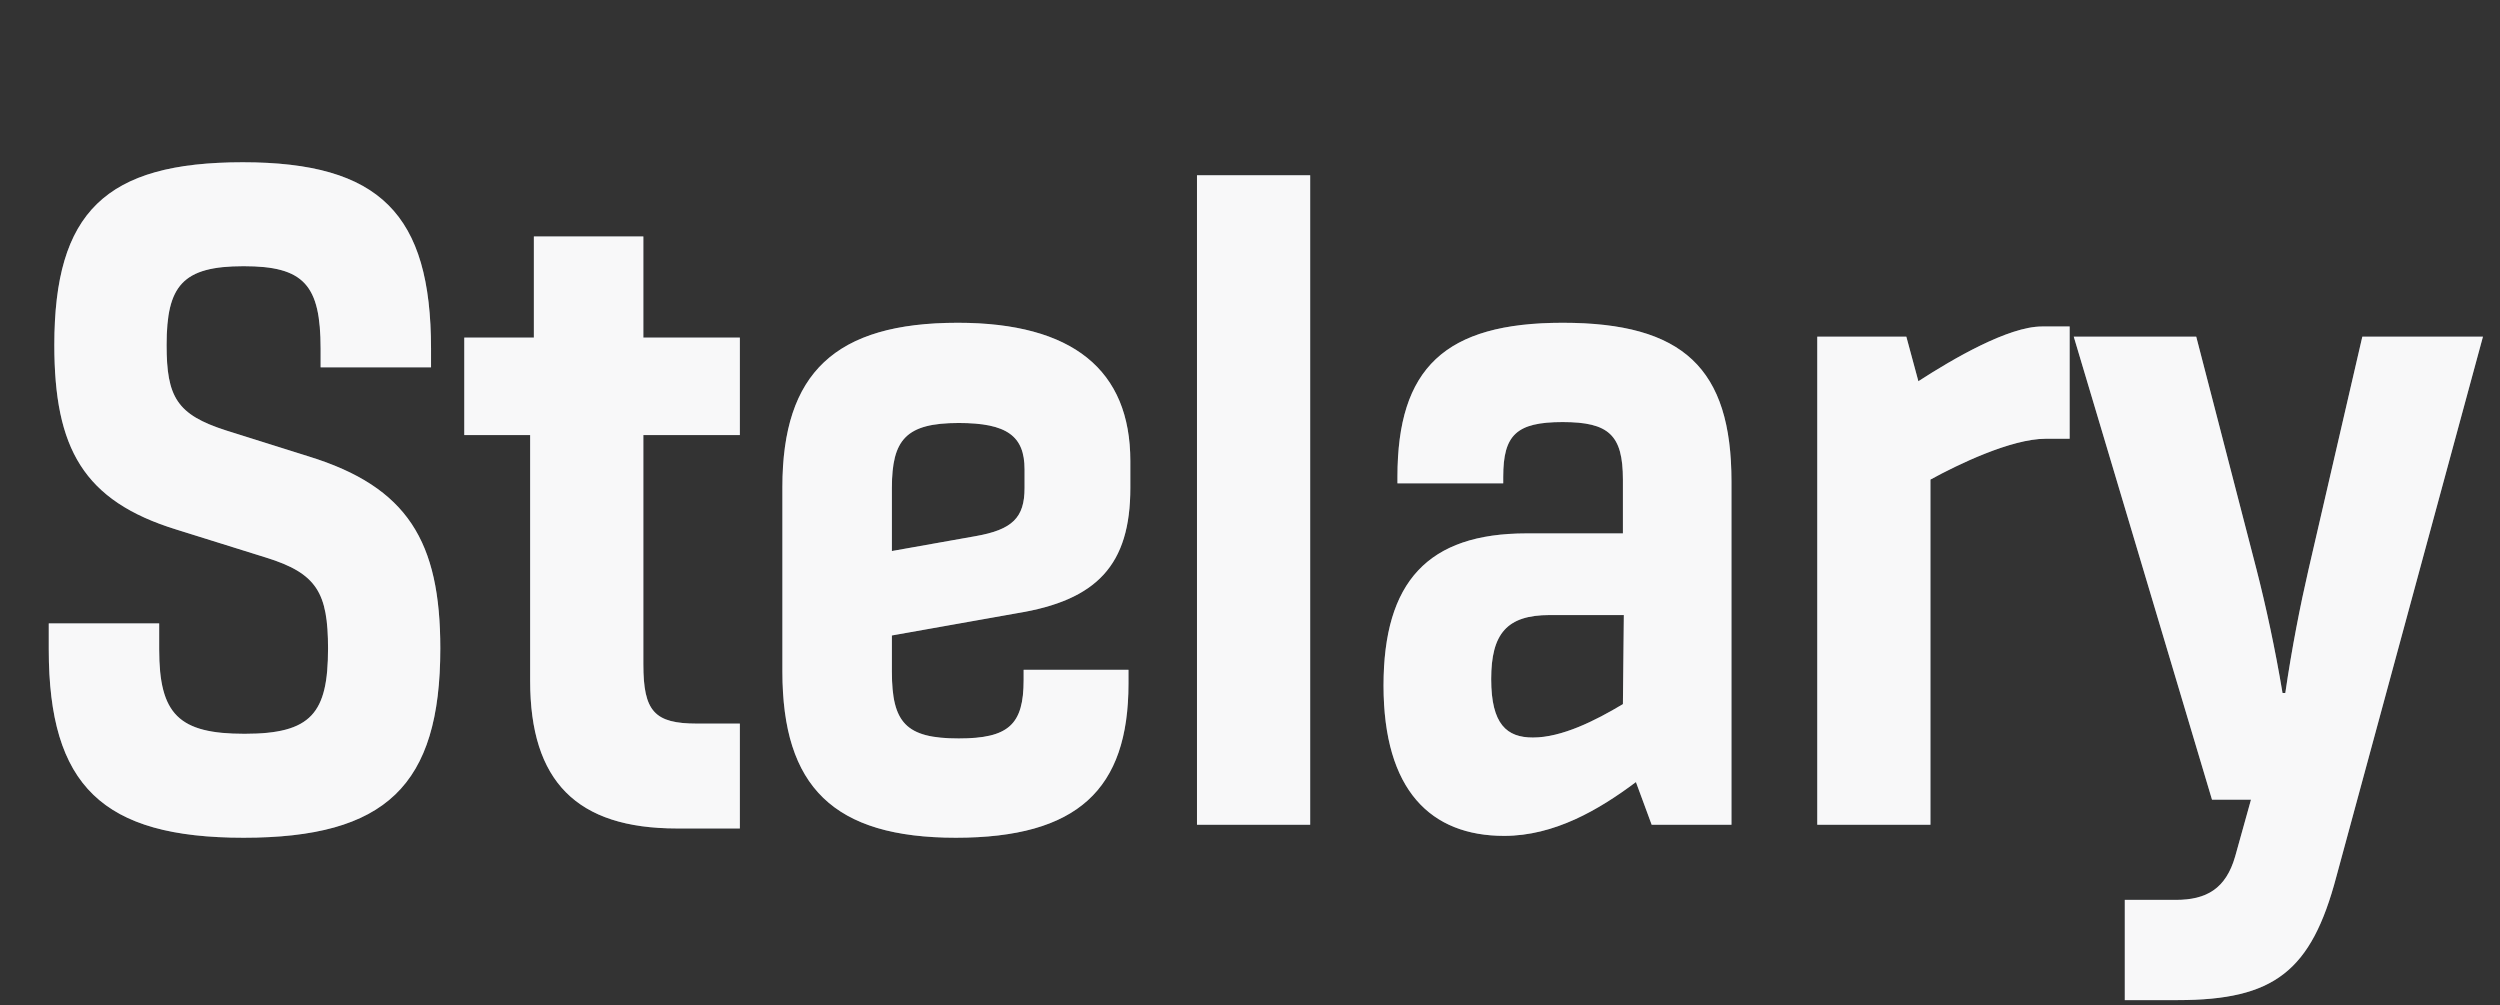 <svg xmlns="http://www.w3.org/2000/svg" width="97" height="39" viewBox="0 0 97 39" fill="none"><rect x="0" y="0" width="97" height="39" fill="#333333" stroke="none"/><path d="M9.452 32.504C3.98 32.504 1.892 30.488 1.892 25.196V24.188H6.176V25.196C6.176 27.716 6.932 28.472 9.488 28.472C12.08 28.472 12.728 27.68 12.728 25.16C12.728 23 12.296 22.244 10.316 21.632L6.86 20.552C3.224 19.436 2.108 17.384 2.108 13.388C2.108 8.24 4.088 6.296 9.416 6.296C14.744 6.296 16.724 8.312 16.724 13.532V14.252H12.44V13.532C12.44 11.048 11.792 10.328 9.452 10.328C7.076 10.328 6.464 11.084 6.464 13.388C6.464 15.404 6.86 16.088 8.768 16.7L11.972 17.708C15.824 18.896 17.084 21.02 17.084 25.16C17.084 30.488 14.96 32.504 9.452 32.504ZM26.258 32.144C22.37 32.144 20.57 30.308 20.57 26.42V16.88H18.014V13.1H20.714V9.176H24.962V13.1H28.706V16.88H24.962V25.772C24.962 27.608 25.394 28.076 27.05 28.076H28.706V32.144H26.258ZM37.089 32.504C32.337 32.504 30.357 30.524 30.357 26.06V18.896C30.357 14.468 32.409 12.524 37.161 12.524C41.625 12.524 43.857 14.36 43.857 17.888V18.932C43.857 21.92 42.561 23.288 39.465 23.792L34.605 24.656V26.06C34.605 28.04 35.145 28.652 37.197 28.652C39.141 28.652 39.717 28.112 39.717 26.384V25.988H43.785V26.528C43.785 30.632 41.805 32.504 37.089 32.504ZM34.605 21.38L37.845 20.804C39.285 20.552 39.753 20.084 39.753 18.932V18.212C39.753 16.916 39.069 16.412 37.197 16.412C35.145 16.412 34.605 17.06 34.605 18.932V21.38ZM46.443 32V6.8H50.835V32H46.443ZM58.361 32.432C55.517 32.432 53.681 30.668 53.681 26.6C53.681 22.568 55.41 20.696 59.225 20.696H62.969V18.608C62.969 16.88 62.429 16.376 60.63 16.376C58.83 16.376 58.325 16.88 58.325 18.5V18.752H54.221V18.5C54.221 14.288 56.057 12.524 60.63 12.524C65.309 12.524 67.181 14.288 67.181 18.68V32H64.085L63.474 30.344C62.033 31.424 60.306 32.432 58.361 32.432ZM57.858 26.348C57.858 28.112 58.469 28.616 59.477 28.616C60.593 28.616 61.889 27.968 62.969 27.32L63.005 23.864H60.126C58.469 23.864 57.858 24.584 57.858 26.348ZM70.51 32V13.064H73.966L74.433 14.792C75.766 13.928 77.925 12.668 79.222 12.668H80.302V17.024H79.365C78.034 17.024 75.945 18.032 74.901 18.608V32H70.51ZM82.442 38.804V34.916H84.422C85.61 34.916 86.366 34.484 86.726 33.224L87.338 31.028H85.826L80.462 13.064H85.214L87.554 22.1C87.914 23.504 88.274 25.16 88.562 26.888H88.67C88.922 25.16 89.246 23.504 89.57 22.1L91.658 13.064H96.338L90.65 34.016C89.678 37.688 88.238 38.804 84.494 38.804H82.442Z" fill="#6B7280"></path><path d="M9.452 32.504C3.98 32.504 1.892 30.488 1.892 25.196V24.188H6.176V25.196C6.176 27.716 6.932 28.472 9.488 28.472C12.08 28.472 12.728 27.68 12.728 25.16C12.728 23 12.296 22.244 10.316 21.632L6.86 20.552C3.224 19.436 2.108 17.384 2.108 13.388C2.108 8.24 4.088 6.296 9.416 6.296C14.744 6.296 16.724 8.312 16.724 13.532V14.252H12.44V13.532C12.44 11.048 11.792 10.328 9.452 10.328C7.076 10.328 6.464 11.084 6.464 13.388C6.464 15.404 6.86 16.088 8.768 16.7L11.972 17.708C15.824 18.896 17.084 21.02 17.084 25.16C17.084 30.488 14.96 32.504 9.452 32.504ZM26.258 32.144C22.37 32.144 20.57 30.308 20.57 26.42V16.88H18.014V13.1H20.714V9.176H24.962V13.1H28.706V16.88H24.962V25.772C24.962 27.608 25.394 28.076 27.05 28.076H28.706V32.144H26.258ZM37.089 32.504C32.337 32.504 30.357 30.524 30.357 26.06V18.896C30.357 14.468 32.409 12.524 37.161 12.524C41.625 12.524 43.857 14.36 43.857 17.888V18.932C43.857 21.92 42.561 23.288 39.465 23.792L34.605 24.656V26.06C34.605 28.04 35.145 28.652 37.197 28.652C39.141 28.652 39.717 28.112 39.717 26.384V25.988H43.785V26.528C43.785 30.632 41.805 32.504 37.089 32.504ZM34.605 21.38L37.845 20.804C39.285 20.552 39.753 20.084 39.753 18.932V18.212C39.753 16.916 39.069 16.412 37.197 16.412C35.145 16.412 34.605 17.06 34.605 18.932V21.38ZM46.443 32V6.8H50.835V32H46.443ZM58.361 32.432C55.517 32.432 53.681 30.668 53.681 26.6C53.681 22.568 55.41 20.696 59.225 20.696H62.969V18.608C62.969 16.88 62.429 16.376 60.63 16.376C58.83 16.376 58.325 16.88 58.325 18.5V18.752H54.221V18.5C54.221 14.288 56.057 12.524 60.63 12.524C65.309 12.524 67.181 14.288 67.181 18.68V32H64.085L63.474 30.344C62.033 31.424 60.306 32.432 58.361 32.432ZM57.858 26.348C57.858 28.112 58.469 28.616 59.477 28.616C60.593 28.616 61.889 27.968 62.969 27.32L63.005 23.864H60.126C58.469 23.864 57.858 24.584 57.858 26.348ZM70.51 32V13.064H73.966L74.433 14.792C75.766 13.928 77.925 12.668 79.222 12.668H80.302V17.024H79.365C78.034 17.024 75.945 18.032 74.901 18.608V32H70.51ZM82.442 38.804V34.916H84.422C85.61 34.916 86.366 34.484 86.726 33.224L87.338 31.028H85.826L80.462 13.064H85.214L87.554 22.1C87.914 23.504 88.274 25.16 88.562 26.888H88.67C88.922 25.16 89.246 23.504 89.57 22.1L91.658 13.064H96.338L90.65 34.016C89.678 37.688 88.238 38.804 84.494 38.804H82.442Z" fill="white" fill-opacity="0.95"></path></svg>